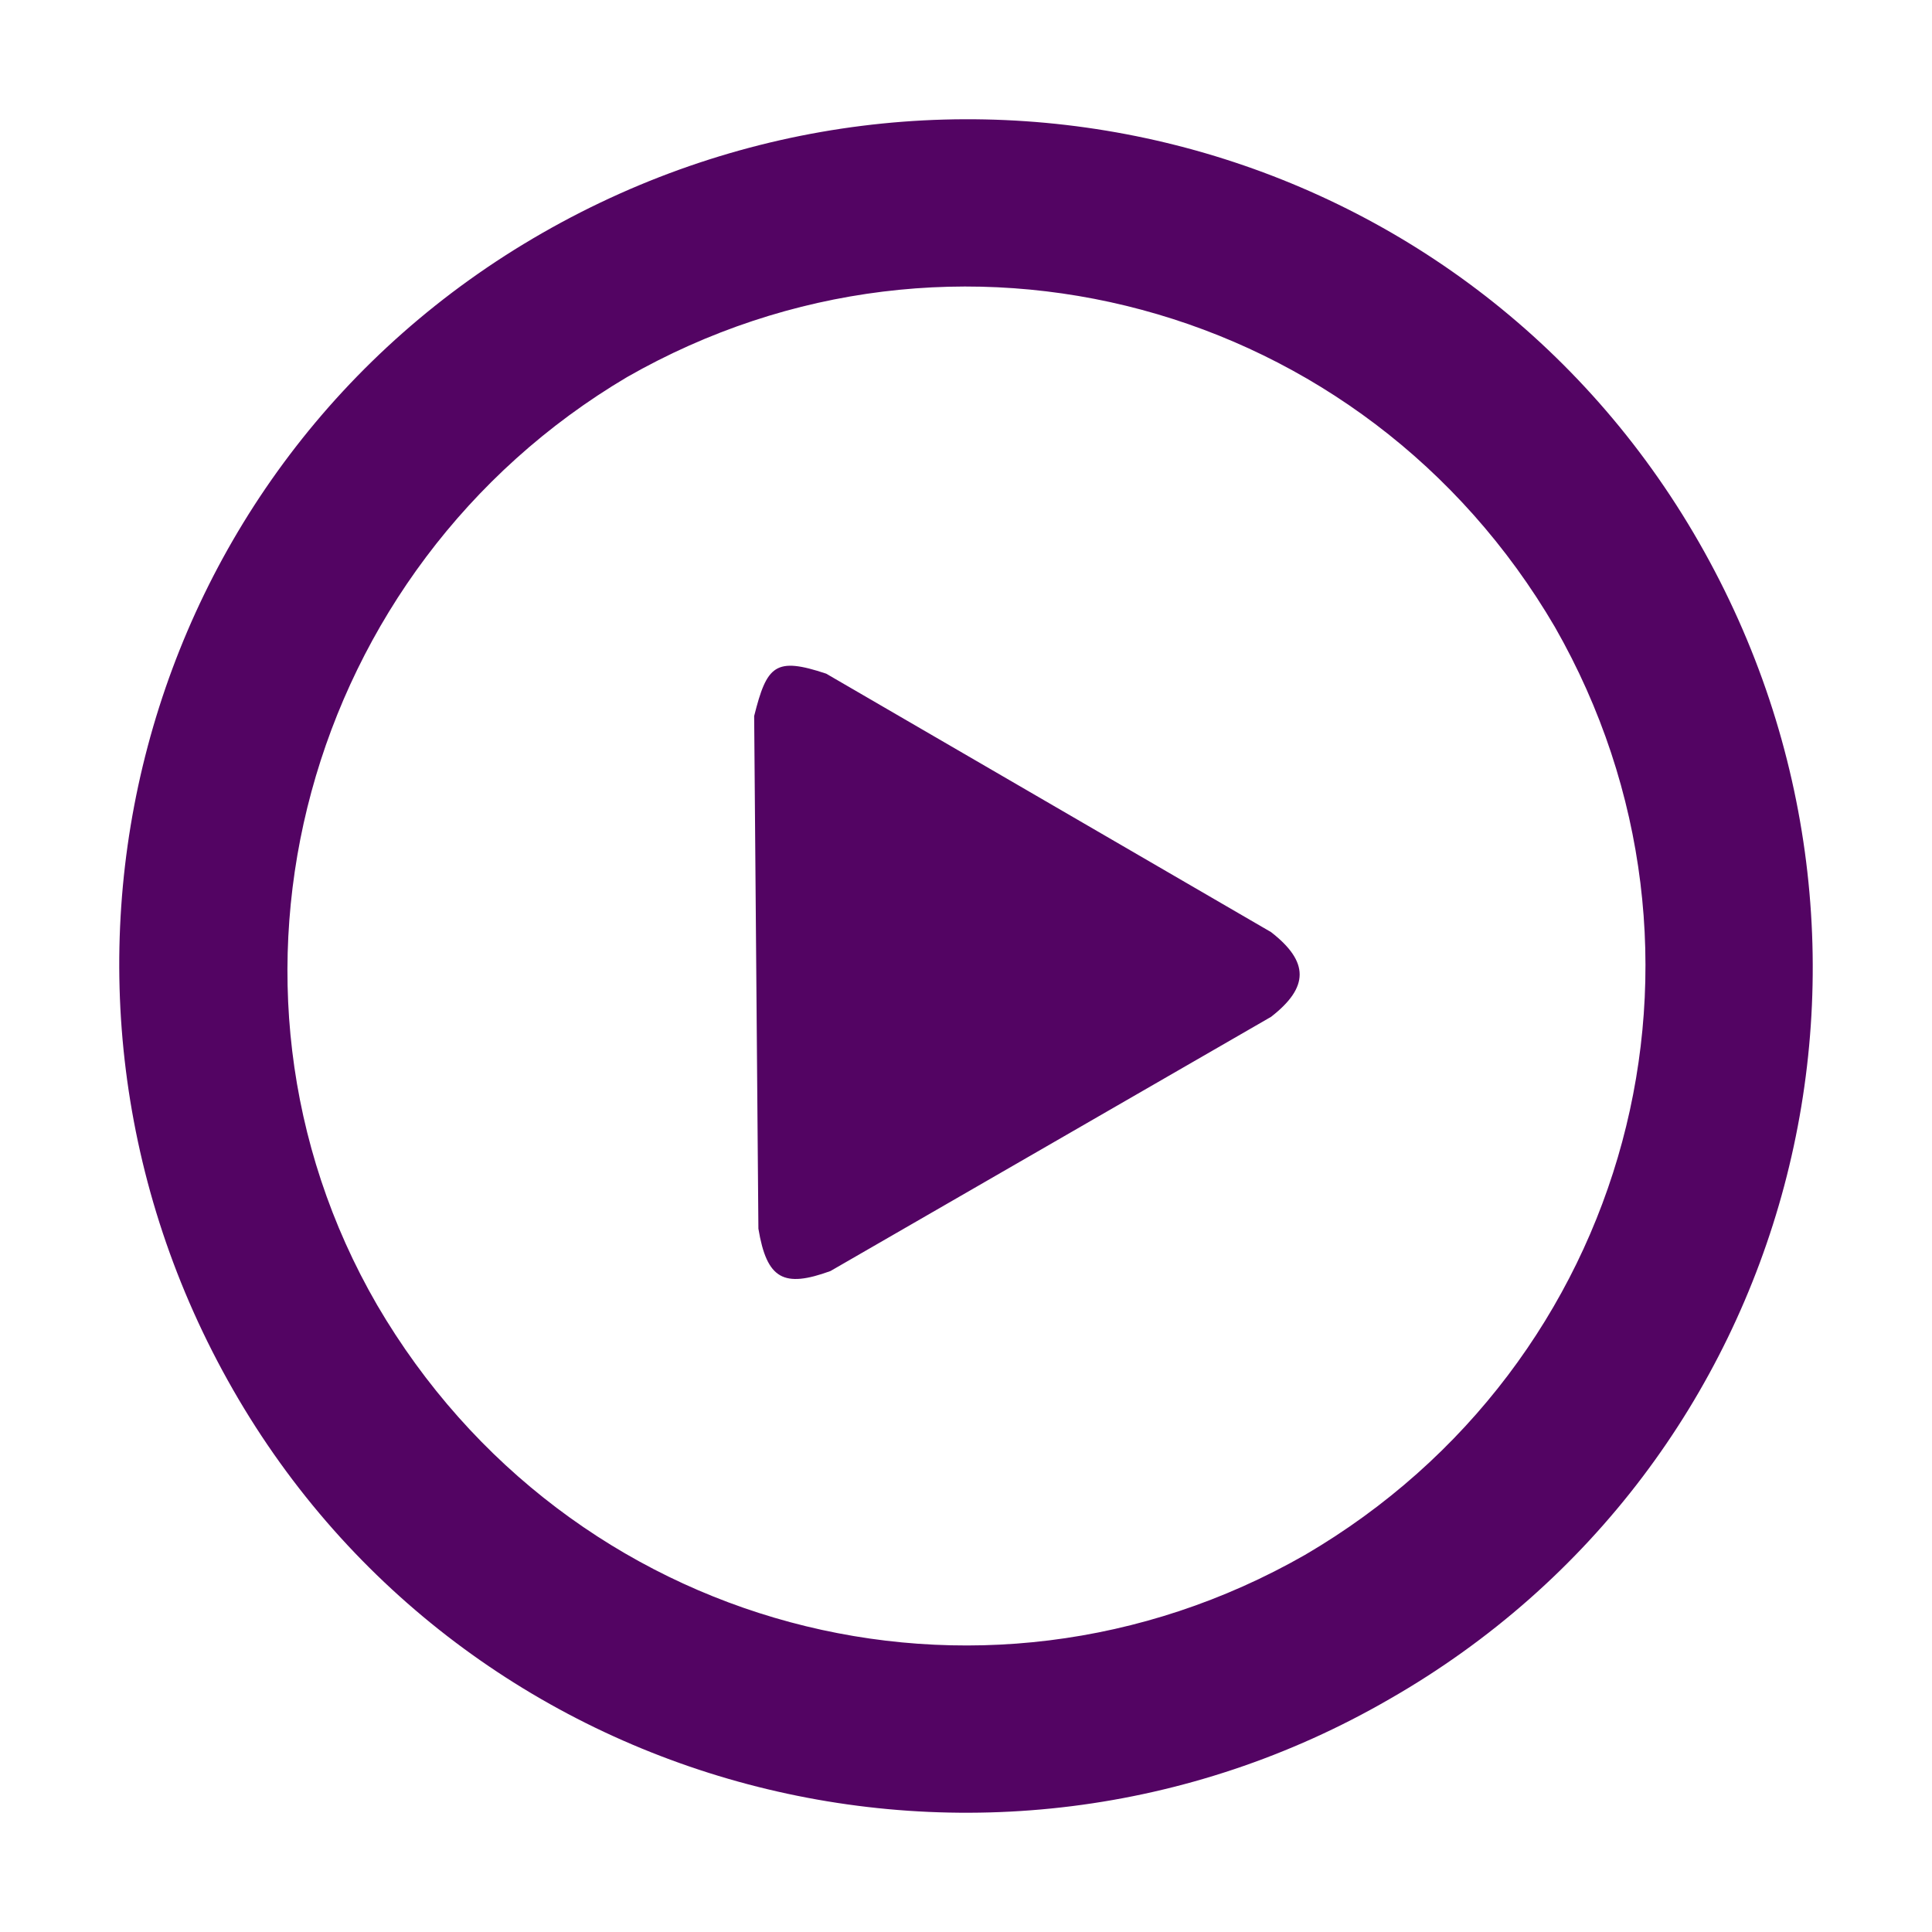 <?xml version="1.0" encoding="UTF-8" standalone="no"?><svg xmlns="http://www.w3.org/2000/svg" xmlns:xlink="http://www.w3.org/1999/xlink" fill="#530463" height="45.6" preserveAspectRatio="xMidYMid meet" version="1" viewBox="-2.8 -2.8 45.6 45.6" width="45.6" zoomAndPan="magnify"><g id="change1_1"><path d="m37.3 10c-5.5-9.6-17.7-12.8-27.3-7.3s-12.8 17.7-7.3 27.3 17.8 12.8 27.3 7.3c9.6-5.5 12.8-17.7 7.3-27.3zm-9.3 23.9c-7.7 4.4-17.4 1.8-21.9-5.9-4.4-7.6-1.7-17.4 5.9-21.9 7.7-4.4 17.4-1.8 21.9 5.9 4.4 7.7 1.8 17.4-5.9 21.9zm-0.8-14.7l-10.5-6.1c-1.2-0.4-1.4-0.2-1.7 1l0.1 12.1c0.2 1.2 0.6 1.4 1.7 1l10.4-6c0.9-0.7 0.9-1.3 0-2z" fill="inherit"/></g></svg>